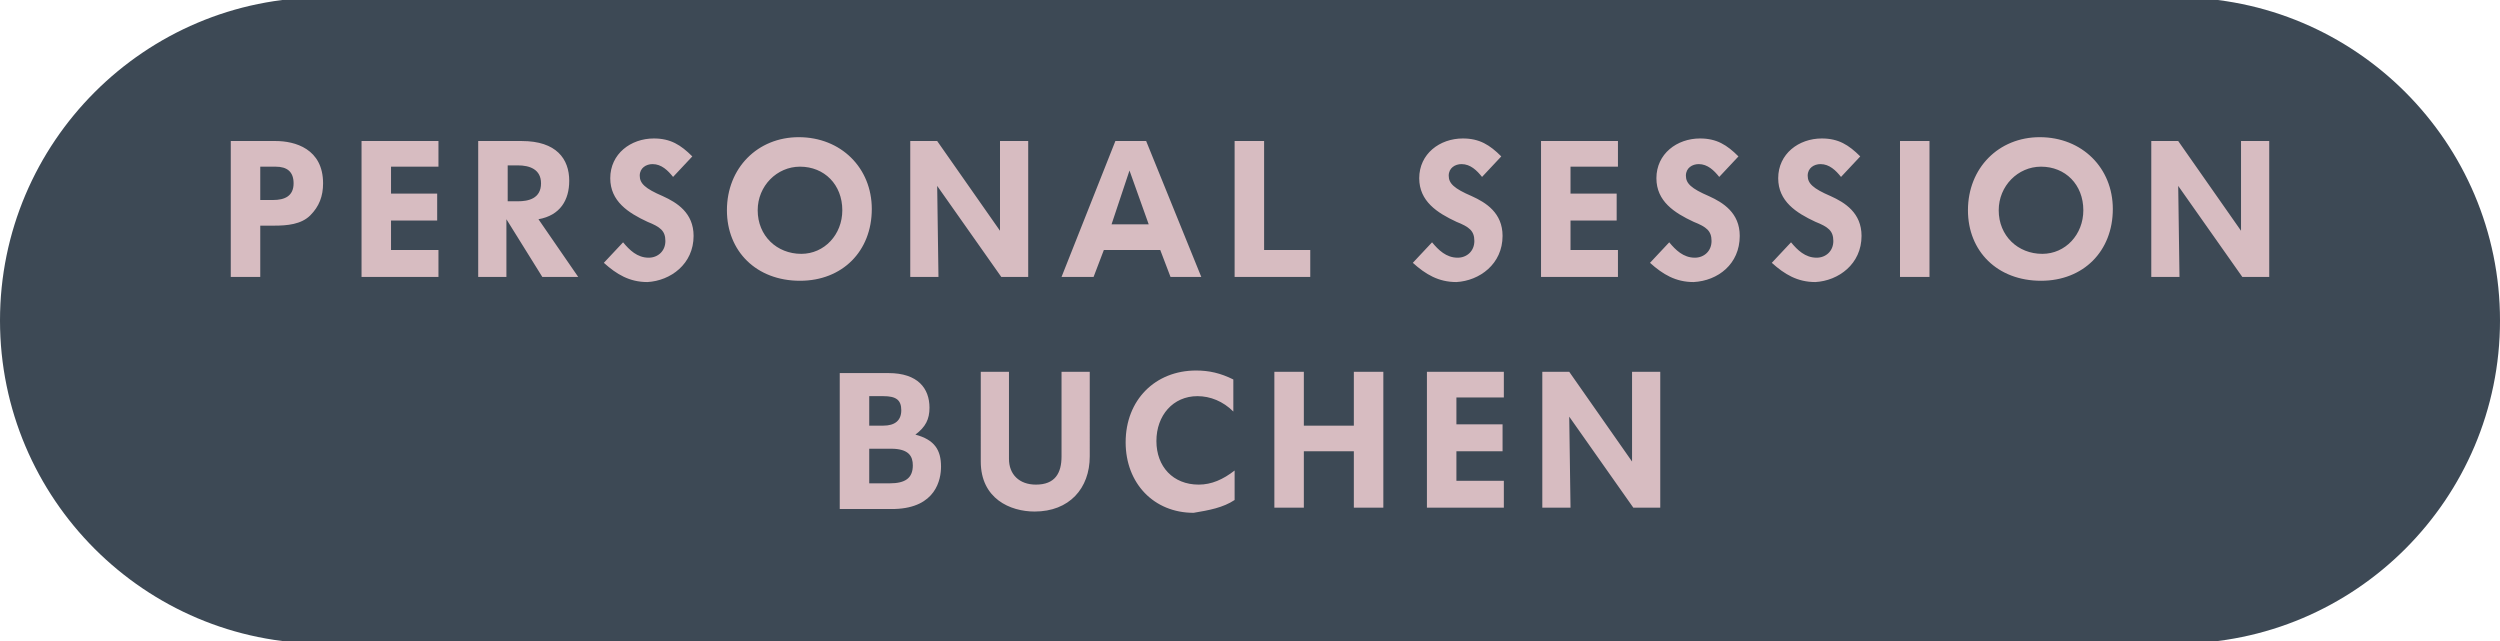 <?xml version="1.0" encoding="utf-8"?>
<!-- Generator: Adobe Illustrator 24.2.1, SVG Export Plug-In . SVG Version: 6.00 Build 0)  -->
<svg version="1.1" id="Ebene_1" xmlns="http://www.w3.org/2000/svg" xmlns:xlink="http://www.w3.org/1999/xlink" x="0px" y="0px"
	 viewBox="0 0 195 50" style="enable-background:new 0 0 195 50;" xml:space="preserve">
<style type="text/css">
	.st0{clip-path:url(#SVGID_2_);fill:#3D4955;}
	.st1{clip-path:url(#SVGID_2_);fill:#D7BCC1;}
</style>
<g>
	<defs>
		<rect id="SVGID_1_" x="0" y="-0.2" width="195" height="50.3"/>
	</defs>
	<clipPath id="SVGID_2_">
		<use xlink:href="#SVGID_1_"  style="overflow:visible;"/>
	</clipPath>
	<path class="st0" d="M195,25c0-13.9-11.3-25.2-25.2-25.2c-0.4,0-0.8,0-1.2,0.1v-0.1H25.2C11.3-0.2,0,11.1,0,25
		c0,13.9,11.3,25.2,25.2,25.2h143.4v-0.1c0.4,0,0.8,0.1,1.2,0.1C183.7,50.2,195,38.9,195,25"/>
	<path class="st1" d="M129.5,39.6V29h-2.2c0,0,0,6.7,0,7l-4.9-7h-2.1v10.6h2.2c0,0-0.1-6.8-0.1-7.1l5,7.1H129.5z M117.3,31.1V29h-6
		v10.6h6v-2.1h-3.7v-2.3h3.6v-2.1h-3.6v-2.1H117.3z M107.9,39.6V29h-2.3v4.2h-3.9V29h-2.3v10.6h2.3v-4.4h3.9v4.4H107.9z M96.3,39
		v-2.3c-0.9,0.7-1.8,1.1-2.8,1.1c-2,0-3.3-1.4-3.3-3.4c0-2,1.3-3.5,3.2-3.5c1,0,2,0.4,2.8,1.2v-2.5c-1-0.5-1.9-0.7-2.9-0.7
		c-3.2,0-5.5,2.3-5.5,5.6c0,3.2,2.2,5.5,5.3,5.5C94.3,39.8,95.4,39.6,96.3,39 M85,29h-2.2v6.6c0,1.3-0.5,2.2-2,2.2
		c-1.3,0-2.1-0.8-2.1-2V29h-2.2V36c0,2.9,2.3,3.9,4.2,3.9c2.7,0,4.3-1.8,4.3-4.3V29z M71.2,36.3c0,1-0.6,1.4-1.8,1.4h-1.6V35h1.7
		C70.9,35,71.2,35.6,71.2,36.3 M70.3,32c0,0.8-0.5,1.2-1.4,1.2h-1.1v-2.3h1.1C69.9,30.9,70.3,31.2,70.3,32 M73.4,36.4
		c0-1.3-0.5-2.1-2-2.5c0.8-0.6,1.1-1.2,1.1-2.1c0-1.5-0.9-2.7-3.2-2.7h-3.8v10.6h4.3C73,39.6,73.4,37.4,73.4,36.4"/>
	<path class="st1" d="M177,21.6V11h-2.2c0,0,0,6.7,0,7l-4.9-7h-2.1v10.6h2.2c0,0-0.1-6.8-0.1-7.1l5,7.1H177z M162.5,16.4
		c0,1.9-1.4,3.4-3.2,3.4c-1.9,0-3.4-1.4-3.4-3.4c0-1.9,1.5-3.4,3.3-3.4C161.1,13,162.5,14.4,162.5,16.4 M164.8,16.3
		c0-3.2-2.4-5.6-5.7-5.6c-3.2,0-5.6,2.4-5.6,5.7c0,3.2,2.3,5.5,5.7,5.5C162.5,21.9,164.8,19.6,164.8,16.3 M150.5,11h-2.3v10.6h2.3
		V11z M145.2,18.4c0-1.8-1.3-2.6-2.4-3.1c-1.4-0.6-1.8-1-1.8-1.6c0-0.6,0.5-0.9,1-0.9c0.7,0,1.2,0.5,1.6,1l1.5-1.6
		c-0.9-0.9-1.7-1.4-3-1.4c-1.8,0-3.4,1.2-3.4,3.1c0,1.8,1.4,2.7,2.9,3.4c1,0.4,1.4,0.7,1.4,1.5c0,0.8-0.6,1.3-1.3,1.3
		c-0.9,0-1.5-0.6-2-1.2l-1.5,1.6c1,0.9,2,1.5,3.4,1.5C143.4,21.9,145.2,20.6,145.2,18.4 M135.7,18.4c0-1.8-1.3-2.6-2.4-3.1
		c-1.4-0.6-1.8-1-1.8-1.6c0-0.6,0.5-0.9,1-0.9c0.7,0,1.2,0.5,1.6,1l1.5-1.6c-0.9-0.9-1.7-1.4-3-1.4c-1.8,0-3.4,1.2-3.4,3.1
		c0,1.8,1.4,2.7,2.9,3.4c1,0.4,1.4,0.7,1.4,1.5c0,0.8-0.6,1.3-1.3,1.3c-0.9,0-1.5-0.6-2-1.2l-1.5,1.6c1,0.9,2,1.5,3.4,1.5
		C134,21.9,135.7,20.6,135.7,18.4 M126.2,13.1V11h-6v10.6h6v-2.1h-3.7v-2.3h3.6v-2.1h-3.6v-2.1H126.2z M117.2,18.4
		c0-1.8-1.3-2.6-2.4-3.1c-1.4-0.6-1.8-1-1.8-1.6c0-0.6,0.5-0.9,1-0.9c0.7,0,1.2,0.5,1.6,1l1.5-1.6c-0.9-0.9-1.7-1.4-3-1.4
		c-1.8,0-3.4,1.2-3.4,3.1c0,1.8,1.4,2.7,2.9,3.4c1,0.4,1.4,0.7,1.4,1.5c0,0.8-0.6,1.3-1.3,1.3c-0.9,0-1.5-0.6-2-1.2l-1.5,1.6
		c1,0.9,2,1.5,3.4,1.5C115.4,21.9,117.2,20.6,117.2,18.4 M102.2,21.6v-2.1h-3.6V11h-2.3v10.6H102.2z M89.6,17.5h-2.9l1.4-4.2
		L89.6,17.5z M93.7,21.6L89.4,11h-2.4l-4.2,10.6h2.5l0.8-2.1h4.4l0.8,2.1H93.7z M80.2,21.6V11h-2.2c0,0,0,6.7,0,7l-4.9-7h-2.1v10.6
		h2.2c0,0-0.1-6.8-0.1-7.1l5,7.1H80.2z M65.7,16.4c0,1.9-1.4,3.4-3.2,3.4c-1.9,0-3.4-1.4-3.4-3.4c0-1.9,1.5-3.4,3.3-3.4
		C64.3,13,65.7,14.4,65.7,16.4 M68,16.3c0-3.2-2.4-5.6-5.7-5.6c-3.2,0-5.6,2.4-5.6,5.7c0,3.2,2.3,5.5,5.7,5.5
		C65.7,21.9,68,19.6,68,16.3 M54.1,18.4c0-1.8-1.3-2.6-2.4-3.1c-1.4-0.6-1.8-1-1.8-1.6c0-0.6,0.5-0.9,1-0.9c0.7,0,1.2,0.5,1.6,1
		l1.5-1.6c-0.9-0.9-1.7-1.4-3-1.4c-1.8,0-3.4,1.2-3.4,3.1c0,1.8,1.4,2.7,2.9,3.4c1,0.4,1.4,0.7,1.4,1.5c0,0.8-0.6,1.3-1.3,1.3
		c-0.9,0-1.5-0.6-2-1.2l-1.5,1.6c1,0.9,2,1.5,3.4,1.5C52.3,21.9,54.1,20.6,54.1,18.4 M42.2,14.3c0,1.2-1,1.4-1.8,1.4h-0.8v-2.8h0.8
		C41.3,12.9,42.2,13.2,42.2,14.3 M45.1,21.6L42,17.1c1.7-0.3,2.4-1.5,2.4-3c0-1.7-1-3.1-3.7-3.1h-3.4v10.6h2.2v-4.5l2.8,4.5H45.1z
		 M34.2,13.1V11h-6v10.6h6v-2.1h-3.7v-2.3h3.6v-2.1h-3.6v-2.1H34.2z M22.9,14.3c0,1-0.7,1.3-1.6,1.3h-1V13h1.2
		C22.4,13,22.9,13.4,22.9,14.3 M25.2,14.3c0-2.7-2.2-3.3-3.7-3.3H18v10.6h2.3v-4h1.1c1,0,2.1-0.1,2.8-0.8
		C24.9,16.1,25.2,15.3,25.2,14.3"/>
</g>
</svg>
